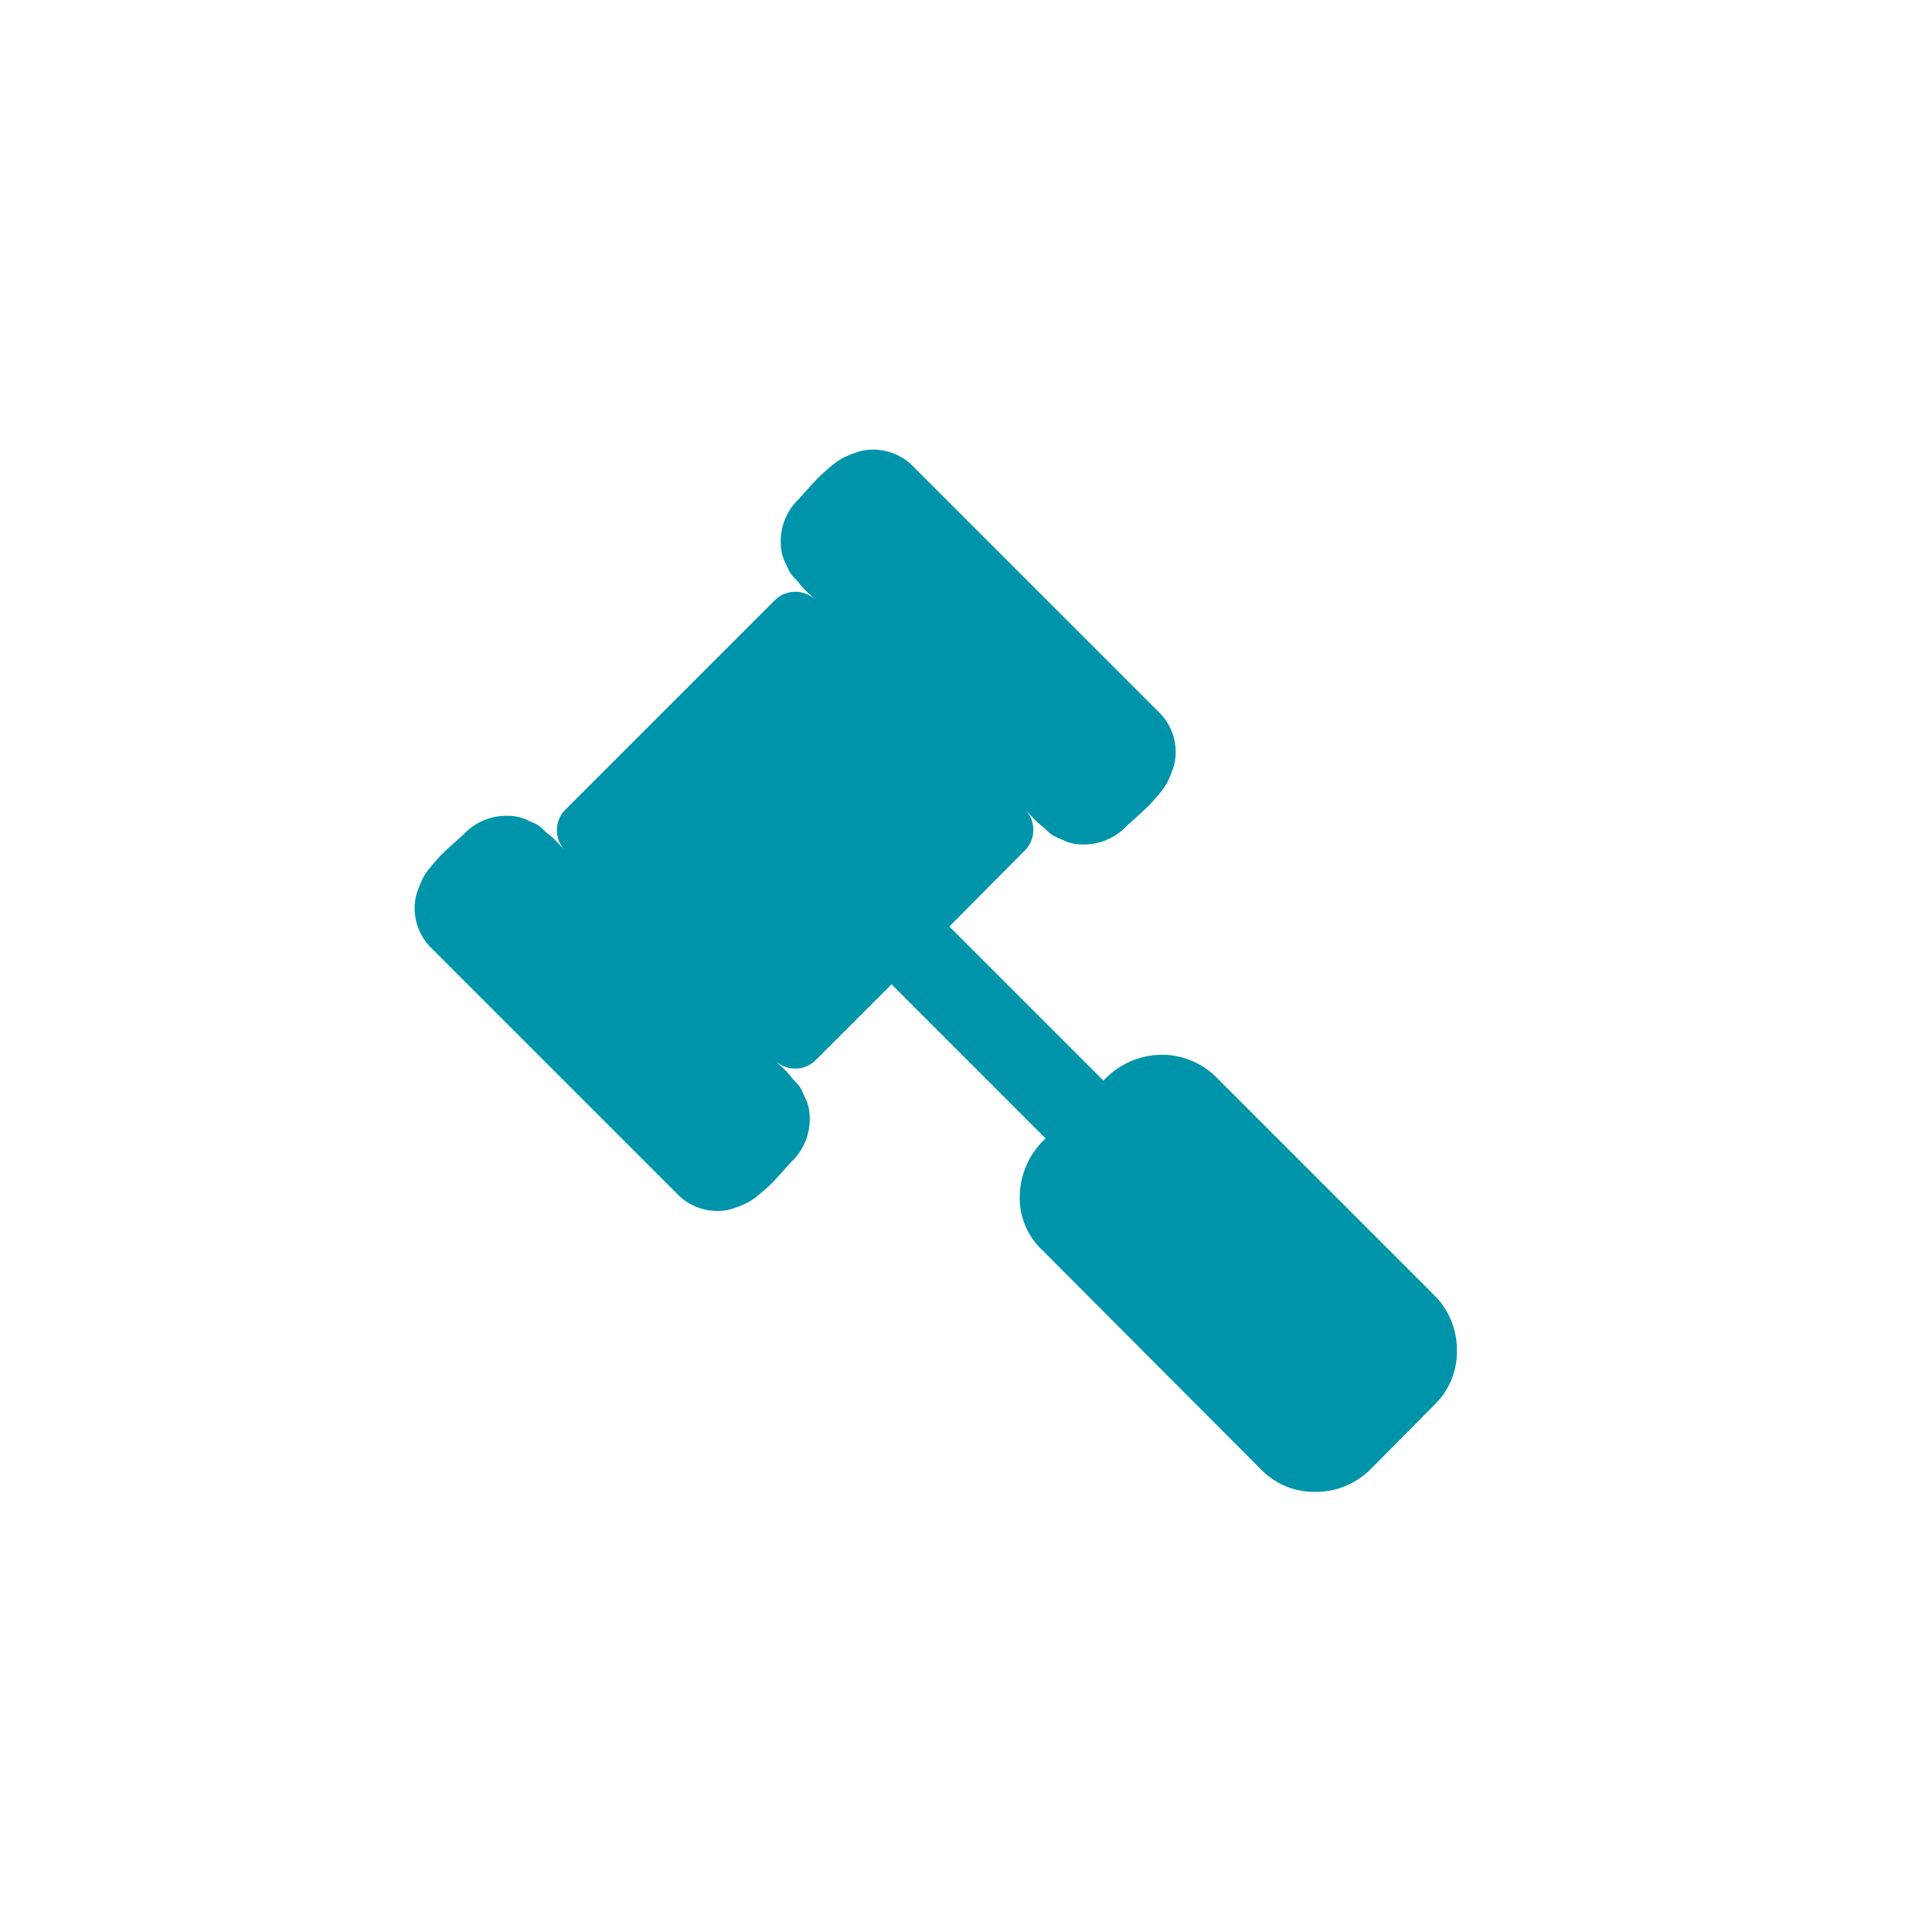 <svg id="Calque_1" data-name="Calque 1" xmlns="http://www.w3.org/2000/svg" xmlns:xlink="http://www.w3.org/1999/xlink" viewBox="0 0 32 32" fill="#0094AB">
  <defs>
    <symbol id="juridique" data-name="juridique" viewBox="0 0 17.263 17.263">
      <path d="M17.263,14.92a1.222,1.222,0,0,1-.369.898L15.827,16.894a1.277,1.277,0,0,1-.908.369,1.222,1.222,0,0,1-.898-.369l-3.62-3.63a1.185,1.185,0,0,1-.379-.898,1.325,1.325,0,0,1,.429-.957L7.899,8.856,6.642,10.113a.482.482,0,0,1-.678,0q.02.02.125.12a1.156,1.156,0,0,1,.125.13,1.174,1.174,0,0,0,.1.115.499.499,0,0,1,.1.135q.02.05.06.135a.683.683,0,0,1,.055.165.979.979,0,0,1,.015.18.968.968,0,0,1-.279.678q-.03.03-.165.18t-.189.204q-.055.055-.184.165a1.184,1.184,0,0,1-.219.155,1.851,1.851,0,0,1-.219.09.789.789,0,0,1-.259.045.923.923,0,0,1-.678-.279l-4.069-4.069A.923.923,0,0,1,0,7.579a.788.788,0,0,1,.045-.259,1.851,1.851,0,0,1,.09-.219,1.183,1.183,0,0,1,.155-.219q.11-.13.165-.184t.204-.189q.15-.135.18-.165a.968.968,0,0,1,.678-.279.979.979,0,0,1,.18.015A.683.683,0,0,1,1.86,6.133q.085.04.135.06a.499.499,0,0,1,.135.1,1.171,1.171,0,0,0,.115.1,1.157,1.157,0,0,1,.13.125q.1.105.12.125a.482.482,0,0,1,0-.678l3.471-3.471a.482.482,0,0,1,.678,0q-.02-.02-.125-.12a1.157,1.157,0,0,1-.125-.13,1.171,1.171,0,0,0-.1-.115.499.499,0,0,1-.1-.135Q6.173,1.945,6.133,1.86a.683.683,0,0,1-.055-.165.979.979,0,0,1-.015-.18A.968.968,0,0,1,6.343.838Q6.373.808,6.507.658T6.697.454q.055-.055.184-.165a1.183,1.183,0,0,1,.219-.155A1.851,1.851,0,0,1,7.32.045.788.788,0,0,1,7.579,0a.923.923,0,0,1,.678.279l4.069,4.069a.923.923,0,0,1,.279.678.789.789,0,0,1-.045.259,1.851,1.851,0,0,1-.09.219,1.184,1.184,0,0,1-.155.219q-.11.13-.165.184t-.204.189q-.15.135-.18.165a.968.968,0,0,1-.678.279.979.979,0,0,1-.18-.015.683.683,0,0,1-.165-.055q-.085-.04-.135-.06a.499.499,0,0,1-.135-.1,1.174,1.174,0,0,0-.115-.1,1.156,1.156,0,0,1-.13-.125q-.1-.105-.12-.125a.482.482,0,0,1,0,.678L8.856,7.899l2.553,2.553a1.325,1.325,0,0,1,.957-.429,1.277,1.277,0,0,1,.908.369L16.894,14.012A1.277,1.277,0,0,1,17.263,14.92Z"/>
    </symbol>
  </defs>
  <title>juridique</title>
  <use width="17.263" height="17.263" transform="translate(6.868 7.447)" xlink:href="#juridique"/>
</svg>
